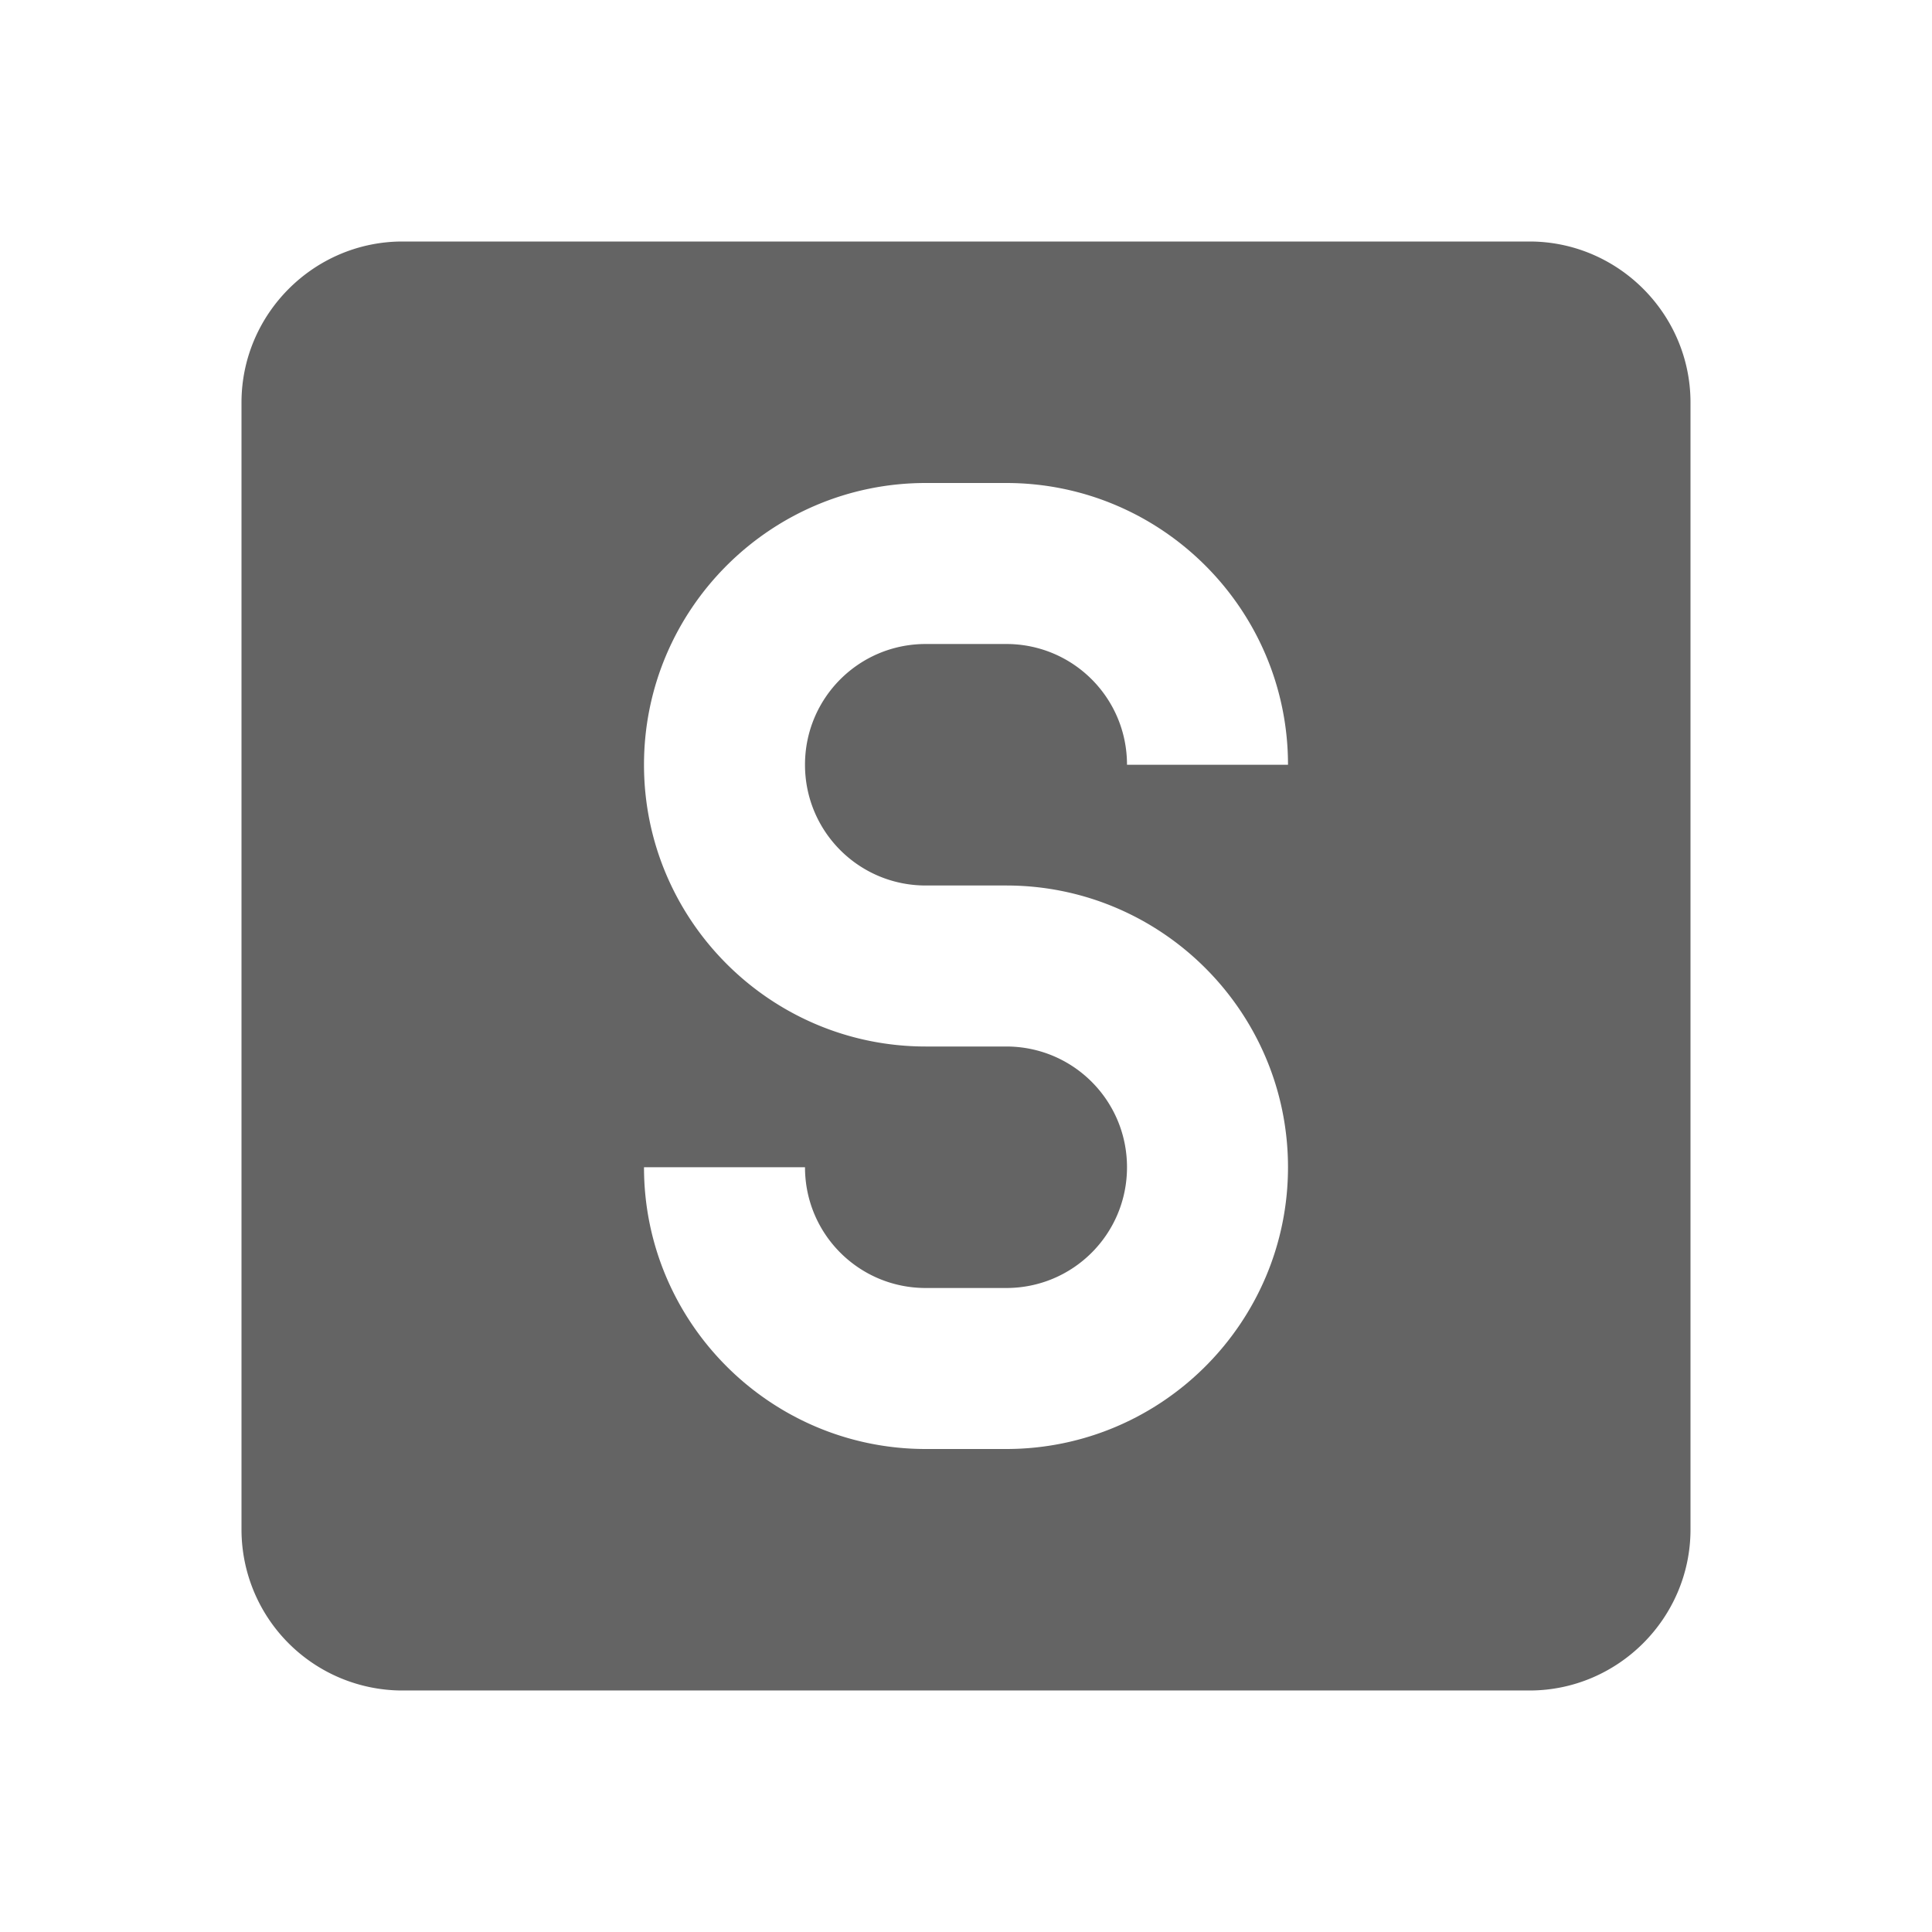 <?xml version="1.0"?>
<svg xmlns="http://www.w3.org/2000/svg" xmlns:xlink="http://www.w3.org/1999/xlink" aria-hidden="true" width="1em" height="1em" viewBox="0 0 24 24" data-icon="mdi:code-string" data-width="1em" data-height="1em" data-inline="false" class="iconify"><path d="M3 5c0-1.1.9-2 2-2h14c1.1 0 2 .9 2 2v14c0 1.1-.9 2-2 2H5a2 2 0 0 1-2-2V5m9.5 6h-1c-.83 0-1.5-.67-1.5-1.5S10.67 8 11.5 8h1c.83 0 1.5.67 1.5 1.5h2C16 7.57 14.43 6 12.5 6h-1C9.57 6 8 7.57 8 9.5S9.57 13 11.5 13h1c.83 0 1.5.67 1.5 1.5s-.67 1.5-1.5 1.5h-1c-.83 0-1.5-.67-1.5-1.5H8c0 1.93 1.57 3.5 3.5 3.5h1c1.93 0 3.5-1.57 3.5-3.5S14.43 11 12.5 11z" fill="#646464"/></svg>
